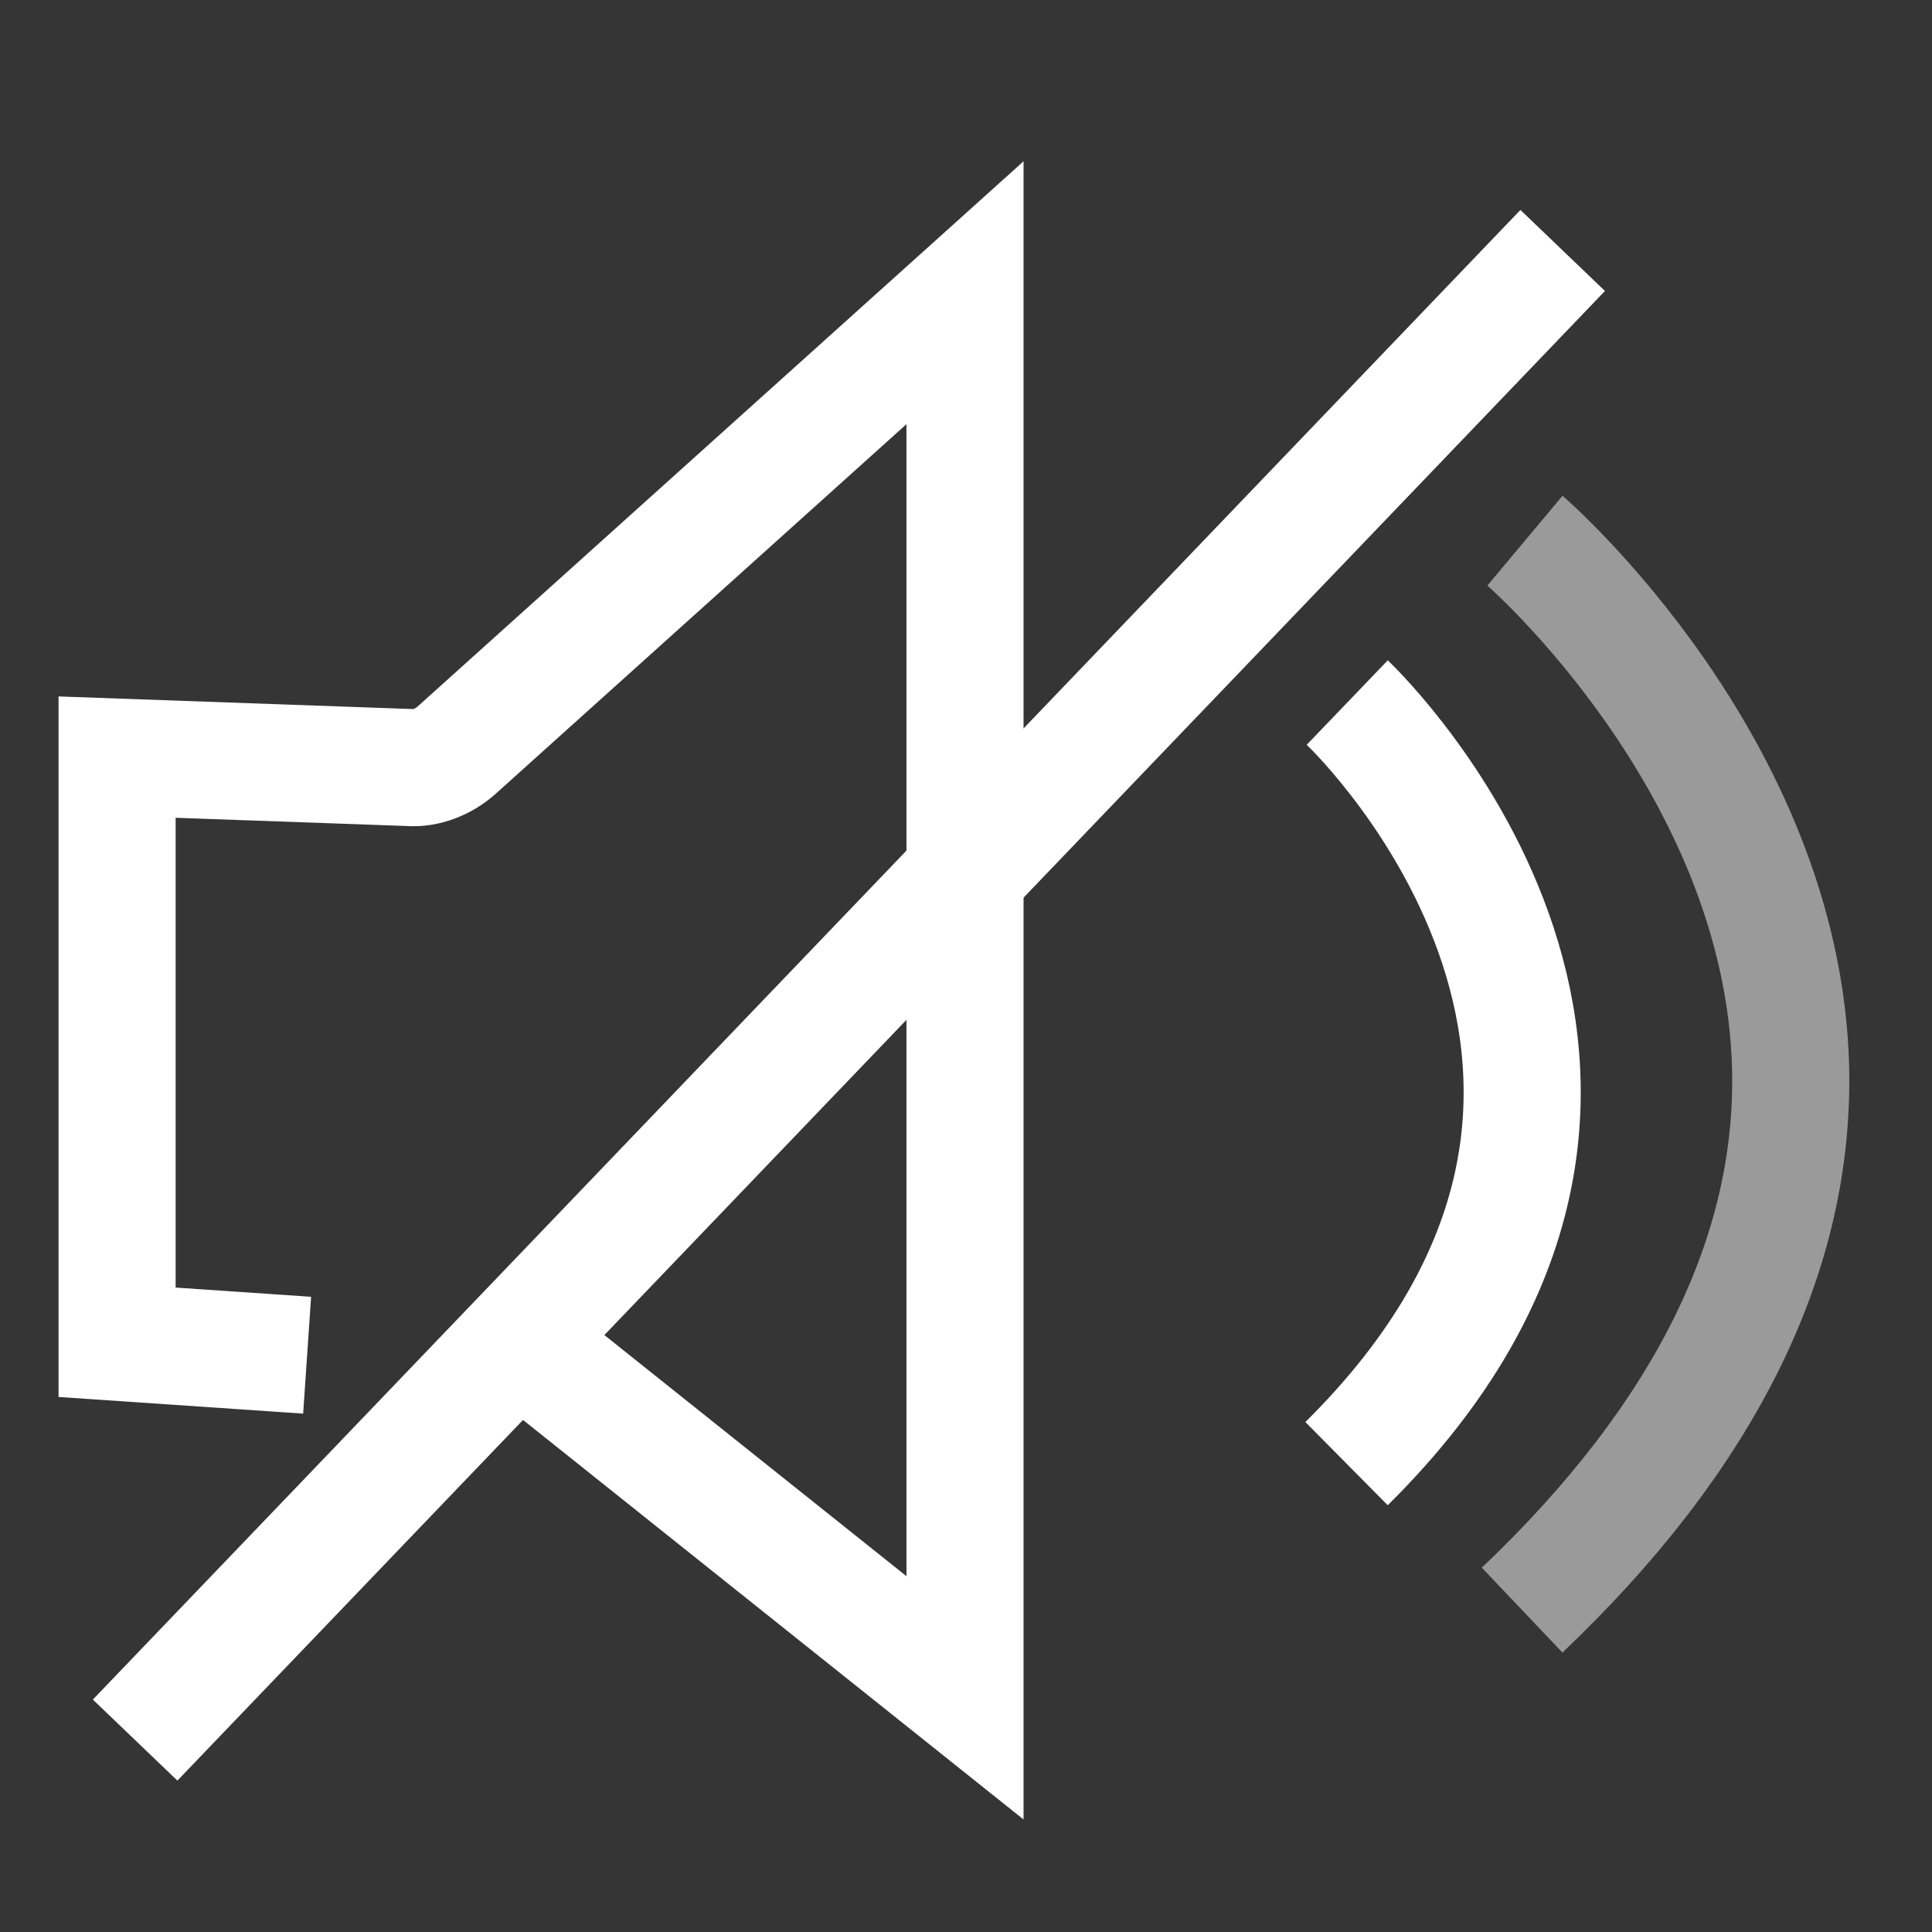 <?xml version="1.0" encoding="UTF-8"?>
<svg width="33px" height="33px" viewBox="0 0 33 33" version="1.1" xmlns="http://www.w3.org/2000/svg" xmlns:xlink="http://www.w3.org/1999/xlink">
    <rect x="0" y="0" width="33" height="33" fill="#333333" stroke="none"/>
    <!-- Generator: Sketch 52.2 (67145) - http://www.bohemiancoding.com/sketch -->
    <title>声音关</title>
    <desc>Created with Sketch.</desc>
    <g id="页面" stroke="none" stroke-width="1" fill="none" fill-rule="evenodd">
        <g id="首页" transform="translate(-1859, -1097)" fill-rule="nonzero">
            <g id="声音关" transform="translate(1859, 1097)">
                <rect id="矩形-copy-95" fill="#D8D8D8" opacity="0.01" x="0" y="0" width="33" height="33"></rect>
                <g id="分组-39" transform="translate(2, 5)" stroke="#FFFFFF" stroke-width="2">
                    <g id="声音">
                        <path d="M3.246,18.148 L0,17.927 L3.96327593e-15,7.932 L4.996,8.11 C5.272,8.132 5.577,8.014 5.801,7.812 L14.483,0 L14.483,24 L7.389,18.338" id="形状"></path>
                        <path d="M21.012,7 C21.285,7.262 27.604,13.465 21,20" id="形状"></path>
                        <path d="M24.047,4.235 C24.09,4.271 28.457,8.073 28.585,13.24 C28.66,16.424 27.119,19.538 23.999,22.502" id="形状" opacity="0.5"></path>
                    </g>
                    <path d="M24,0 L1,24" id="直线-4" stroke-linecap="square"></path>
                </g>
            </g>
        </g>
    </g>
</svg>
